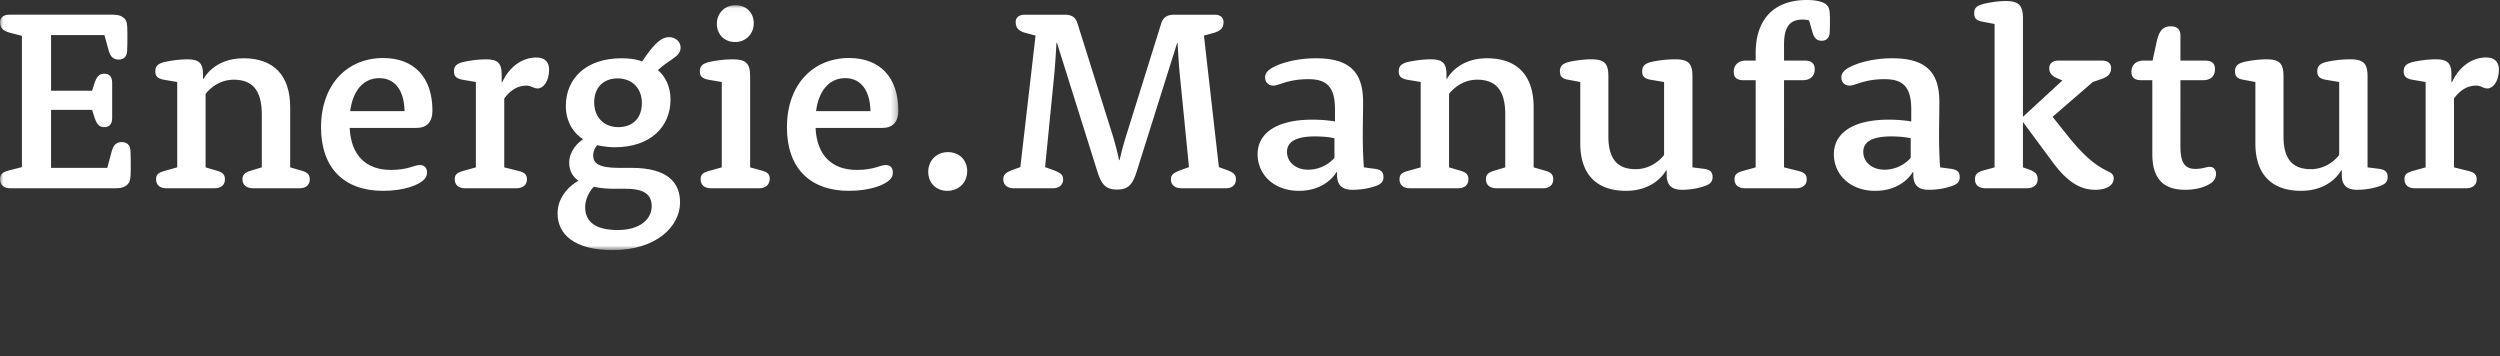 <svg xmlns="http://www.w3.org/2000/svg" xmlns:xlink="http://www.w3.org/1999/xlink" width="400" height="57" viewBox="0 0 400 57">
    <rect x="0" y="0" width="400" height="57" fill="#333333" stroke="none"/>
    <defs>
        <path id="a" d="M0 .03h143.734v39.196H0z"/>
    </defs>
    <g fill="none" fill-rule="evenodd">
        <path fill="#FFF" d="M148.52 27.478c0 1.816 1.279 3.053 3.053 3.053 1.815 0 3.177-1.32 3.177-3.135 0-1.815-1.28-3.053-3.095-3.053-1.774 0-3.135 1.32-3.135 3.135zm14.733-.742l-1.362.495c-1.031.412-1.361.742-1.361 1.485 0 .825.619 1.403 1.65 1.403h6.271c1.032 0 1.65-.578 1.65-1.403 0-.701-.33-1.031-1.526-1.485l-1.361-.495 1.444-14.565a115.4 115.4 0 0 0 .37-5.322h.083l6.478 20.63c.701 2.227 1.485 2.846 3.136 2.846 1.65 0 2.434-.619 3.135-2.847l6.478-20.588h.082s.124 2.806.372 5.281l1.444 14.565-1.362.495c-1.196.454-1.526.784-1.526 1.485 0 .825.618 1.403 1.65 1.403h7.137c1.032 0 1.61-.578 1.61-1.403 0-.743-.29-1.073-1.362-1.485l-1.362-.495-2.392-21.042 1.65-.454c1.155-.371 1.485-.866 1.485-1.733 0-.66-.495-1.155-1.402-1.155h-6.437c-1.196 0-1.815.413-2.145 1.444l-5.488 17.576c-.742 2.31-1.155 4.25-1.155 4.25h-.082s-.372-1.857-1.115-4.25l-5.528-17.576c-.289-1.031-.908-1.444-2.104-1.444h-6.354c-.949 0-1.444.495-1.444 1.155 0 .867.371 1.403 1.485 1.733l1.692.454-2.434 21.042zm50.343-7.303s-1.527-.289-3.59-.289c-5.982 0-8.788 2.31-8.788 5.529 0 3.259 2.6 5.858 6.601 5.858 4.456 0 6.024-3.011 6.024-3.011l.083.04v.372c0 1.65.742 2.434 2.475 2.434 1.403 0 2.682-.247 3.631-.577.908-.289 1.32-.702 1.32-1.444 0-.784-.33-1.155-1.279-1.32l-1.856-.248c-.29-3.96-.124-7.138-.124-10.48 0-4.786-2.187-6.972-7.55-6.972-3.796 0-6.808 1.155-7.675 2.021-.288.33-.453.578-.453 1.032 0 .784.536 1.32 1.32 1.32.908 0 2.31-1.032 5.611-1.032 2.97 0 4.25 1.28 4.25 4.828v1.939zm-.083 5.817s-1.485 1.898-4.208 1.898c-2.063 0-3.383-1.279-3.383-2.847 0-1.609 1.402-2.475 4.497-2.475 1.898 0 3.094.289 3.094.289v3.135zm13.797 1.527l-2.063.577c-1.032.29-1.32.62-1.32 1.362 0 .825.577 1.403 1.609 1.403h7.797c1.032 0 1.61-.578 1.61-1.403 0-.743-.29-1.114-1.28-1.403l-1.815-.536V15.018s1.609-2.269 4.497-2.269c2.93 0 4.497 1.609 4.497 5.57v8.458l-1.774.536c-.99.29-1.32.66-1.32 1.403 0 .825.619 1.403 1.65 1.403h7.51c1.03 0 1.608-.578 1.608-1.403 0-.743-.288-1.114-1.279-1.403l-1.856-.536v-9.613c0-5.157-2.682-7.84-7.468-7.84s-6.395 3.301-6.395 3.301l-.083-.04v-.661c0-1.815-.618-2.434-2.516-2.434-1.238 0-2.723.206-3.755.454-1.031.288-1.361.7-1.361 1.485 0 .742.33 1.114 1.32 1.32l2.187.371v13.657zm25.534-3.837c0 4.992 2.64 7.591 7.303 7.591 4.827 0 6.436-3.3 6.436-3.3l.082.041v.66c0 1.65.743 2.434 2.476 2.434 1.32 0 2.599-.247 3.548-.577.908-.289 1.32-.702 1.32-1.444 0-.784-.33-1.155-1.279-1.32l-1.939-.248V12.213c0-2.063-.66-2.723-2.764-2.723-1.486 0-2.93.206-3.96.454-.991.288-1.321.7-1.321 1.485 0 .742.33 1.114 1.279 1.32l2.228.371v11.676s-1.61 2.27-4.539 2.27c-2.805 0-4.373-1.485-4.373-5.24v-9.613c0-2.063-.619-2.723-2.764-2.723-1.114 0-2.723.206-3.672.454-.99.288-1.32.7-1.32 1.485 0 .742.33 1.155 1.278 1.32l1.98.371v9.82zm28.063 3.837l-2.062.577c-1.032.29-1.32.62-1.32 1.362 0 .825.577 1.403 1.609 1.403h8.292c1.032 0 1.65-.578 1.65-1.403 0-.743-.33-1.114-1.32-1.362l-2.31-.577V12.832h2.97c1.238 0 1.94-.66 1.94-1.774 0-.867-.496-1.362-1.568-1.362h-3.342v-2.6c0-2.929 1.031-3.96 2.93-3.96.7 0 1.072.124 1.072.124l.536 1.856c.29.99.702 1.403 1.486 1.403.7 0 1.238-.413 1.279-1.32.04-.908.04-1.238.04-1.816v-.289c0-1.608-.164-1.939-.535-2.31C291.84.33 290.686 0 289.118 0c-5.199 0-8.21 2.97-8.21 8.5v1.196h-1.568c-1.238 0-1.94.743-1.94 1.774 0 .949.496 1.362 1.568 1.362h1.94v13.945zm24.892-7.344s-1.527-.289-3.59-.289c-5.982 0-8.788 2.31-8.788 5.529 0 3.259 2.6 5.858 6.601 5.858 4.456 0 6.024-3.011 6.024-3.011l.083.04v.372c0 1.65.742 2.434 2.475 2.434 1.403 0 2.682-.247 3.631-.577.907-.289 1.32-.702 1.32-1.444 0-.784-.33-1.155-1.279-1.32l-1.856-.248c-.29-3.96-.124-7.138-.124-10.48 0-4.786-2.187-6.972-7.55-6.972-3.796 0-6.808 1.155-7.675 2.021-.288.33-.453.578-.453 1.032 0 .784.536 1.32 1.32 1.32.908 0 2.31-1.032 5.611-1.032 2.97 0 4.25 1.28 4.25 4.828v1.939zm-.083 5.817s-1.485 1.898-4.208 1.898c-2.063 0-3.384-1.279-3.384-2.847 0-1.609 1.403-2.475 4.498-2.475 1.898 0 3.094.289 3.094.289v3.135zm13.417 1.527l-1.94.536c-.907.29-1.196.66-1.196 1.403 0 .825.578 1.403 1.61 1.403h6.724c1.032 0 1.692-.578 1.692-1.403 0-.743-.206-1.114-1.279-1.568l-1.073-.371v-7.261l4.704 6.353c2.393 3.26 4.456 4.497 6.89 4.497 1.939 0 2.93-.825 2.93-1.815 0-.454-.207-.825-.867-1.114-1.98-.908-3.837-2.434-6.313-5.487l-2.599-3.26 6.437-5.57 1.32-.454c1.196-.412 1.609-.948 1.609-1.774 0-.7-.495-1.196-1.444-1.196h-7.014c-.908 0-1.444.495-1.444 1.196 0 .743.37 1.238 1.237 1.61l.867.371-6.313 5.817V2.93c0-2.063-.66-2.765-2.764-2.765-1.238 0-2.723.248-3.672.495-1.031.29-1.362.66-1.362 1.486 0 .742.33 1.155 1.32 1.32l1.94.371v22.94zm25.237-2.145c0 3.548 1.403 5.734 5.24 5.734 2.64 0 4.002-.907 4.415-1.279.371-.37.536-.784.536-1.279 0-.701-.412-1.114-.99-1.114-.578 0-1.155.33-2.31.33-1.65 0-2.393-.948-2.393-3.548V12.832h3.59c1.278 0 1.938-.66 1.938-1.774 0-.867-.454-1.362-1.567-1.362h-3.961V5.694c0-.99-.537-1.485-1.527-1.485-1.238 0-1.857.66-2.269 2.434l-.66 3.053h-1.444c-1.238 0-1.94.743-1.94 1.774 0 .949.496 1.362 1.61 1.362h1.732v11.8zm16.491-1.692c0 4.992 2.64 7.591 7.303 7.591 4.827 0 6.436-3.3 6.436-3.3l.083.041v.66c0 1.65.743 2.434 2.475 2.434 1.32 0 2.6-.247 3.549-.577.907-.289 1.32-.702 1.32-1.444 0-.784-.33-1.155-1.279-1.32l-1.94-.248V12.213c0-2.063-.66-2.723-2.764-2.723-1.485 0-2.929.206-3.96.454-.99.288-1.32.7-1.32 1.485 0 .742.33 1.114 1.278 1.32l2.228.371v11.676s-1.609 2.27-4.538 2.27c-2.806 0-4.374-1.485-4.374-5.24v-9.613c0-2.063-.618-2.723-2.764-2.723-1.114 0-2.723.206-3.672.454-.99.288-1.32.7-1.32 1.485 0 .742.33 1.155 1.279 1.32l1.98.371v9.82zm27.239 3.837l-2.063.577c-1.031.29-1.32.62-1.32 1.362 0 .825.577 1.403 1.609 1.403h8.293c1.031 0 1.65-.578 1.65-1.403 0-.743-.33-1.114-1.32-1.362l-2.31-.577V15.76c1.072-1.485 2.31-2.063 3.548-2.063.825 0 1.072.454 1.815.454.825 0 1.815-1.073 1.815-3.012 0-1.196-.66-1.94-2.022-1.94-2.392 0-4.373 1.569-5.487 3.962l-.082-.042v-1.196c0-1.815-.62-2.434-2.517-2.434-1.238 0-2.723.206-3.755.454-1.031.288-1.361.7-1.361 1.485 0 .742.33 1.114 1.32 1.32l2.187.371v13.657z"/>
        <g transform="translate(0 .795)">
            <mask id="b" fill="#fff">
                <use xlink:href="#a"/>
            </mask>
            <path fill="#FFF" d="M3.507 25.94l-2.228.578c-.99.29-1.28.66-1.28 1.403 0 .825.579 1.403 1.61 1.403h16.999c.866 0 1.361-.206 1.774-.578.412-.412.536-.908.536-2.393v-.701c0-.825 0-1.362-.041-2.31-.042-.99-.62-1.403-1.403-1.403-.743 0-1.28.371-1.568 1.361l-.742 2.765H8.169V16.78h6.56l.454 1.403c.371.99.784 1.362 1.485 1.362.826 0 1.28-.454 1.28-1.486v-5.61c0-.991-.454-1.445-1.28-1.445-.701 0-1.114.33-1.485 1.32l-.454 1.403H8.17V4.816h8.54l.702 2.558c.289.99.825 1.362 1.568 1.362.784 0 1.32-.413 1.361-1.403.042-.99.042-1.485.042-2.31v-.495c0-1.486-.083-1.98-.496-2.393-.412-.372-.907-.578-1.815-.578H1.444C.495 1.557 0 2.094 0 2.753c0 .867.371 1.32 1.444 1.651l2.063.536v21zm24.85.042l-2.063.578c-1.032.288-1.32.619-1.32 1.361 0 .825.577 1.403 1.608 1.403h7.798c1.032 0 1.61-.578 1.61-1.403 0-.742-.29-1.114-1.28-1.403l-1.815-.536V14.223s1.61-2.269 4.497-2.269c2.93 0 4.497 1.61 4.497 5.57v8.458l-1.774.536c-.99.29-1.32.66-1.32 1.403 0 .825.619 1.403 1.65 1.403h7.51c1.03 0 1.608-.578 1.608-1.403 0-.742-.289-1.114-1.279-1.403l-1.856-.536v-9.613c0-5.158-2.682-7.84-7.468-7.84s-6.395 3.301-6.395 3.301l-.082-.04v-.661c0-1.815-.62-2.434-2.517-2.434-1.238 0-2.723.206-3.755.454-1.031.288-1.361.701-1.361 1.485 0 .742.33 1.114 1.32 1.32l2.187.371v13.657zm38.316-6.312c1.609 0 2.516-.95 2.516-2.765 0-5.405-3.011-8.417-7.88-8.417-5.735 0-9.943 4.209-9.943 11.099 0 6.478 3.672 10.15 9.902 10.15 3.466 0 5.735-.95 6.56-1.775.33-.33.495-.701.495-1.155 0-.742-.413-1.196-1.155-1.196-.908 0-1.857.783-4.621.783-4.002 0-6.395-2.351-6.602-6.724h10.728zm-10.645-2.682c.413-3.26 2.104-5.281 4.662-5.281 2.27 0 3.96 1.65 4.044 5.28h-8.706zm20.113 8.994l-2.063.578c-1.031.288-1.32.619-1.32 1.361 0 .825.578 1.403 1.609 1.403h8.293c1.031 0 1.65-.578 1.65-1.403 0-.742-.33-1.114-1.32-1.361l-2.31-.578V14.966c1.072-1.485 2.31-2.063 3.548-2.063.825 0 1.072.454 1.815.454.825 0 1.816-1.073 1.816-3.012 0-1.196-.66-1.939-2.022-1.939-2.393 0-4.373 1.568-5.487 3.96l-.083-.04v-1.197c0-1.815-.619-2.434-2.517-2.434-1.237 0-2.723.206-3.754.454-1.032.288-1.362.701-1.362 1.485 0 .742.33 1.114 1.32 1.32l2.187.371v13.657zm22.849.083c-3.26 0-4.085-.784-4.085-1.981 0-1.031.66-1.65.66-1.65s1.28.33 2.806.33c5.653 0 8.912-3.218 8.912-7.633 0-2.145-.908-3.796-2.022-4.703 1.857-1.774 3.631-2.105 3.631-3.59.041-.908-.784-1.691-1.857-1.691-1.444 0-2.723 1.567-4.29 3.878 0 0-1.156-.495-3.301-.495-5.653 0-8.912 3.218-8.912 7.633 0 2.516 1.238 4.373 2.764 5.322-.783.495-2.227 1.856-2.227 3.754 0 1.403.66 2.31 1.485 2.888-1.073.578-3.342 2.31-3.342 5.24 0 3.26 2.6 5.859 8.83 5.859 6.972 0 10.767-3.796 10.767-7.633 0-3.3-2.145-5.528-7.756-5.528H98.99zm1.114 3.341c3.136 0 4.167 1.032 4.167 2.806 0 2.022-1.815 3.796-5.446 3.796-3.754 0-5.198-1.486-5.198-3.63 0-1.981 1.402-3.302 1.402-3.302s1.073.33 3.218.33h1.857zM95.07 15.585c0-2.393 1.485-3.837 3.754-3.837 2.31 0 3.878 1.568 3.878 3.96 0 2.394-1.485 3.838-3.754 3.838-2.31 0-3.878-1.568-3.878-3.961zm20.414 10.397l-2.063.578c-1.032.288-1.32.619-1.32 1.361 0 .825.577 1.403 1.609 1.403h7.798c1.031 0 1.65-.62 1.65-1.527 0-.66-.289-1.031-1.197-1.279l-1.939-.536V11.418c0-2.063-.66-2.723-2.764-2.723-1.444 0-2.888.206-3.92.454-1.03.288-1.361.701-1.361 1.485 0 .742.33 1.114 1.32 1.32l2.187.371v13.657zm-.784-22.981c0 1.733 1.196 2.93 2.93 2.93 1.69 0 2.97-1.28 2.97-3.012 0-1.692-1.197-2.888-2.93-2.888-1.691 0-2.97 1.278-2.97 2.97zm26.516 16.669c1.61 0 2.517-.95 2.517-2.765 0-5.405-3.012-8.417-7.88-8.417-5.735 0-9.944 4.209-9.944 11.099 0 6.478 3.672 10.15 9.903 10.15 3.465 0 5.734-.95 6.56-1.775.33-.33.495-.701.495-1.155 0-.742-.413-1.196-1.156-1.196-.907 0-1.856.783-4.62.783-4.003 0-6.396-2.351-6.602-6.724h10.727zm-10.644-2.682c.412-3.26 2.104-5.281 4.662-5.281 2.27 0 3.96 1.65 4.043 5.28h-8.705z" mask="url(#b)"/>
        </g>
    </g>
</svg>